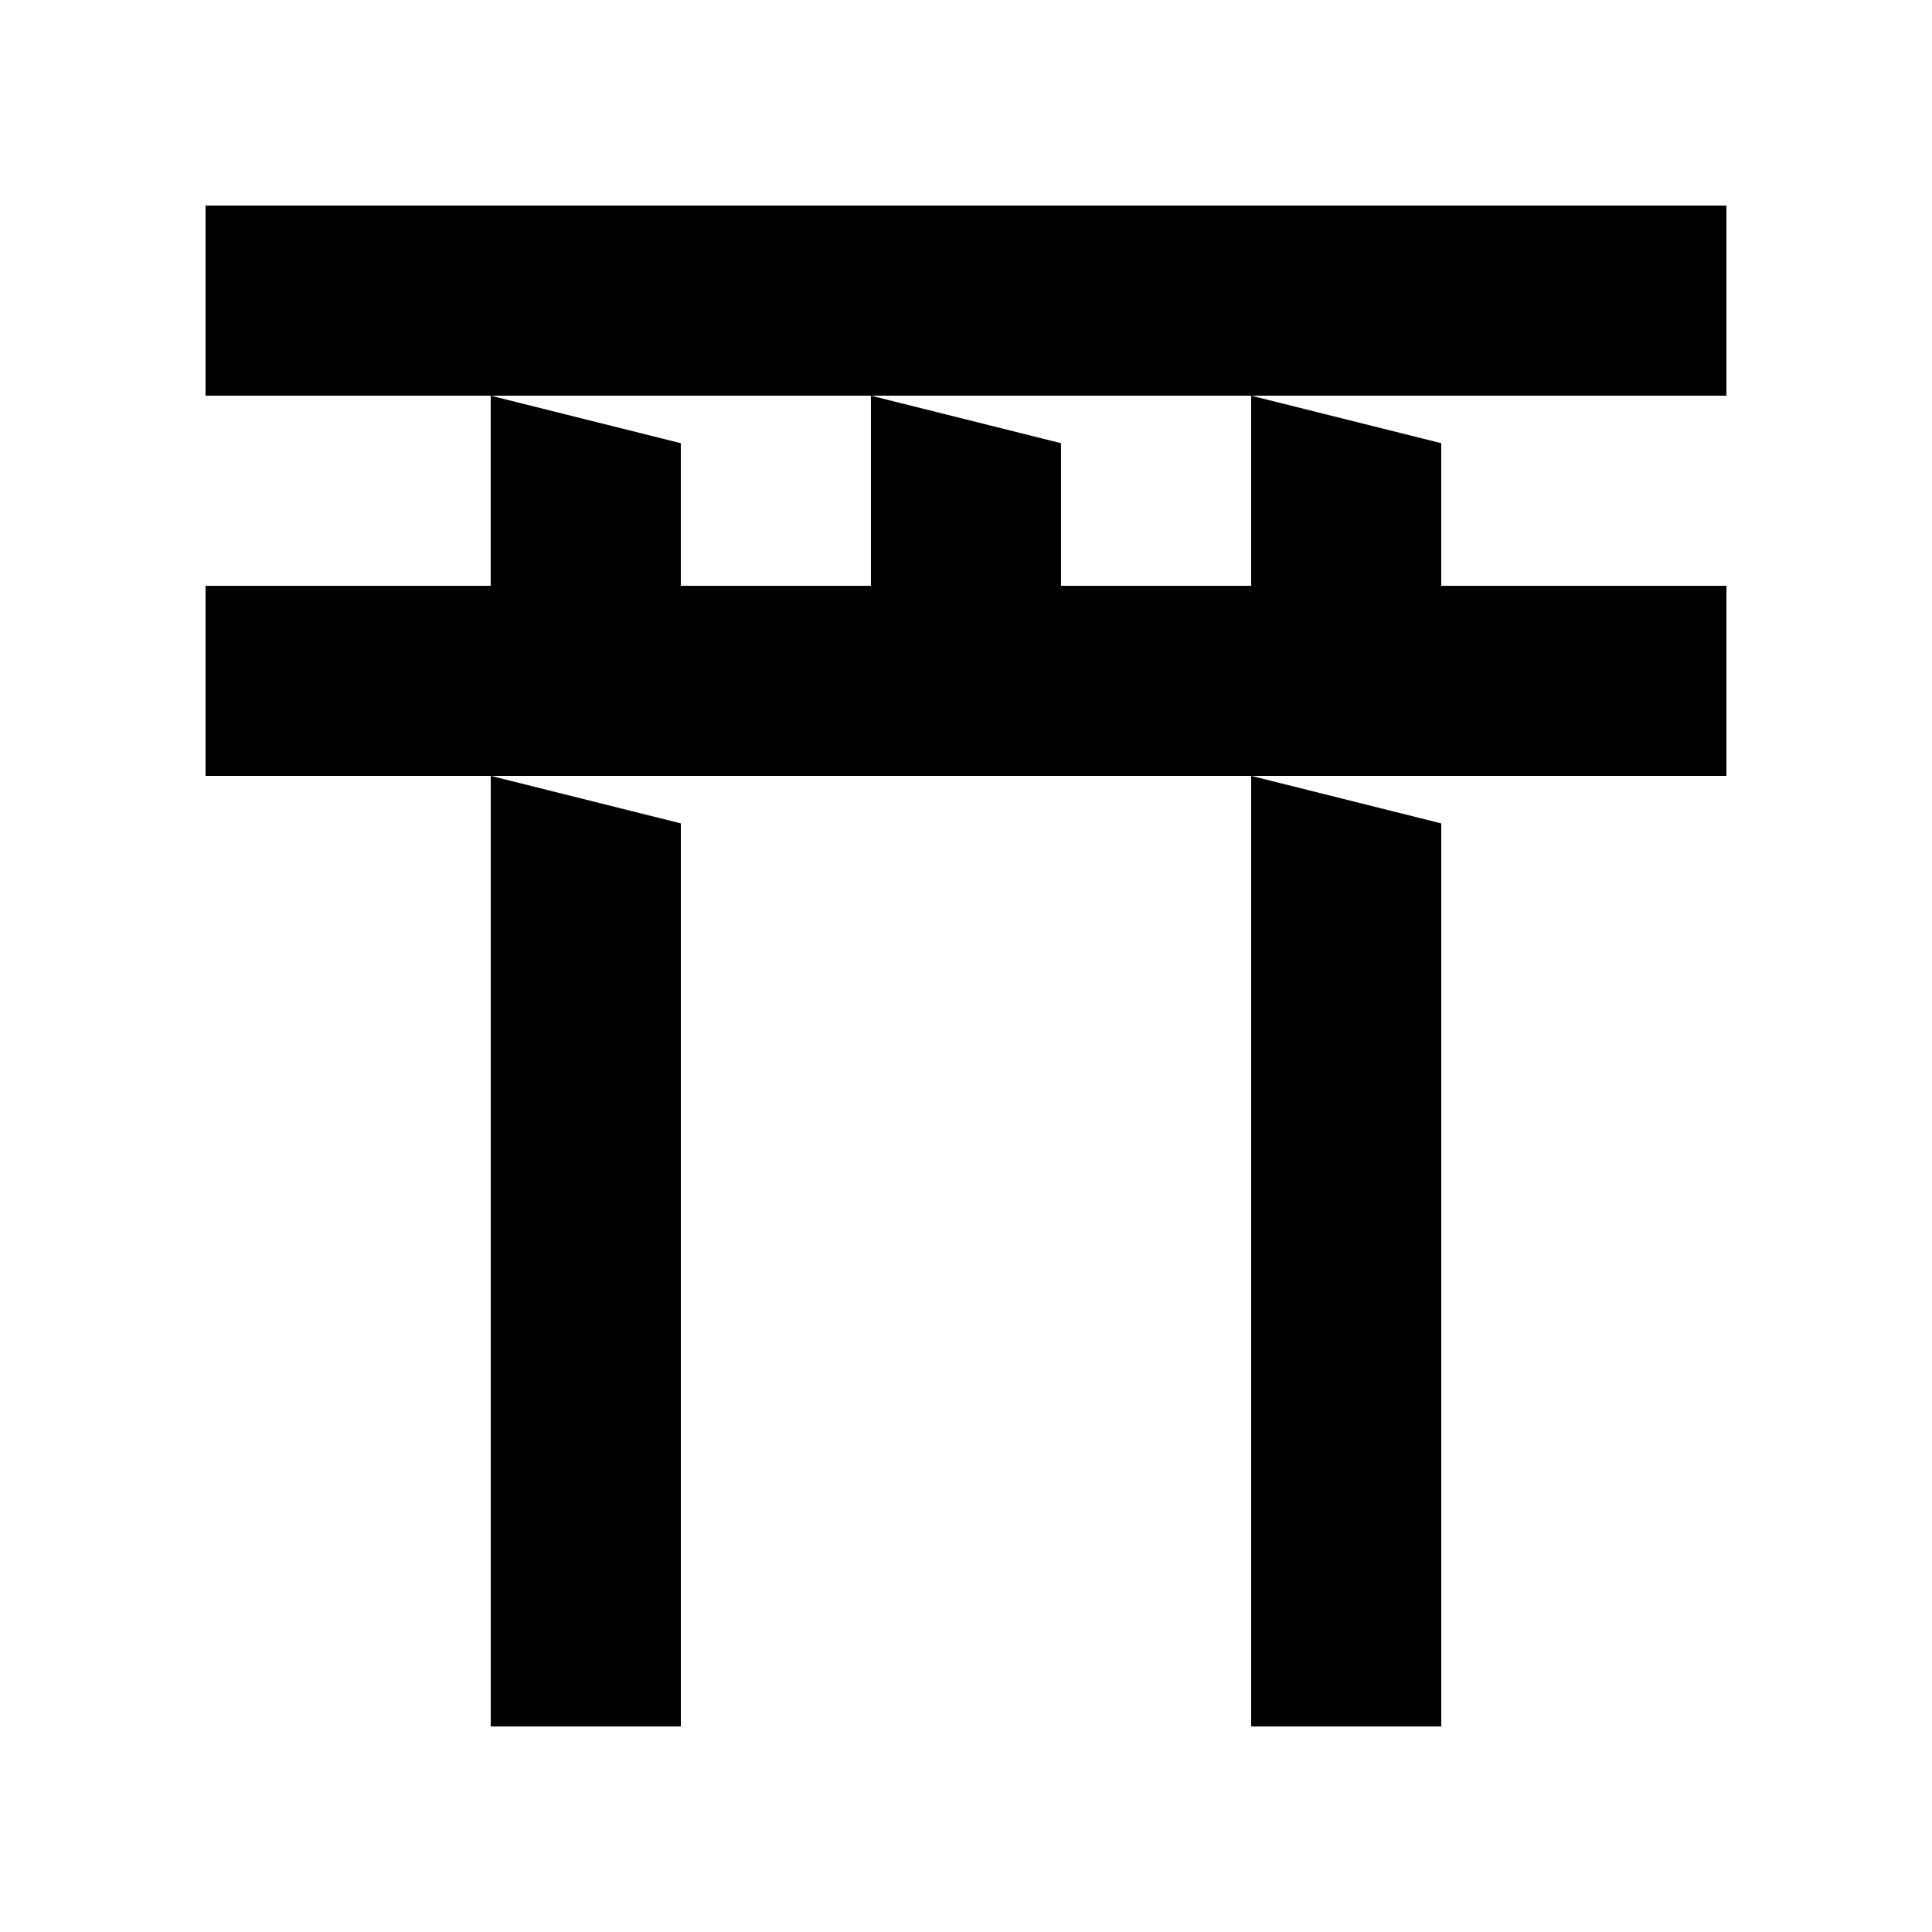 <?xml version="1.0" encoding="UTF-8"?>
<!-- Uploaded to: ICON Repo, www.iconrepo.com, Generator: ICON Repo Mixer Tools -->
<svg fill="#000000" width="800px" height="800px" version="1.1" viewBox="144 144 512 512" xmlns="http://www.w3.org/2000/svg">
 <g>
  <path d="m601.52 198.48v50.379h-403.05v-50.379z"/>
  <path d="m324.43 362.21v239.31h-50.379v-251.91z"/>
  <path d="m525.95 362.21v239.31h-50.379v-251.91z"/>
  <path d="m601.52 299.24v50.379h-403.05v-50.379h75.57v-50.383l50.379 12.594v37.789h50.383v-50.383l50.379 12.594v37.789h50.383v-50.383l50.379 12.594v37.789z"/>
 </g>
</svg>